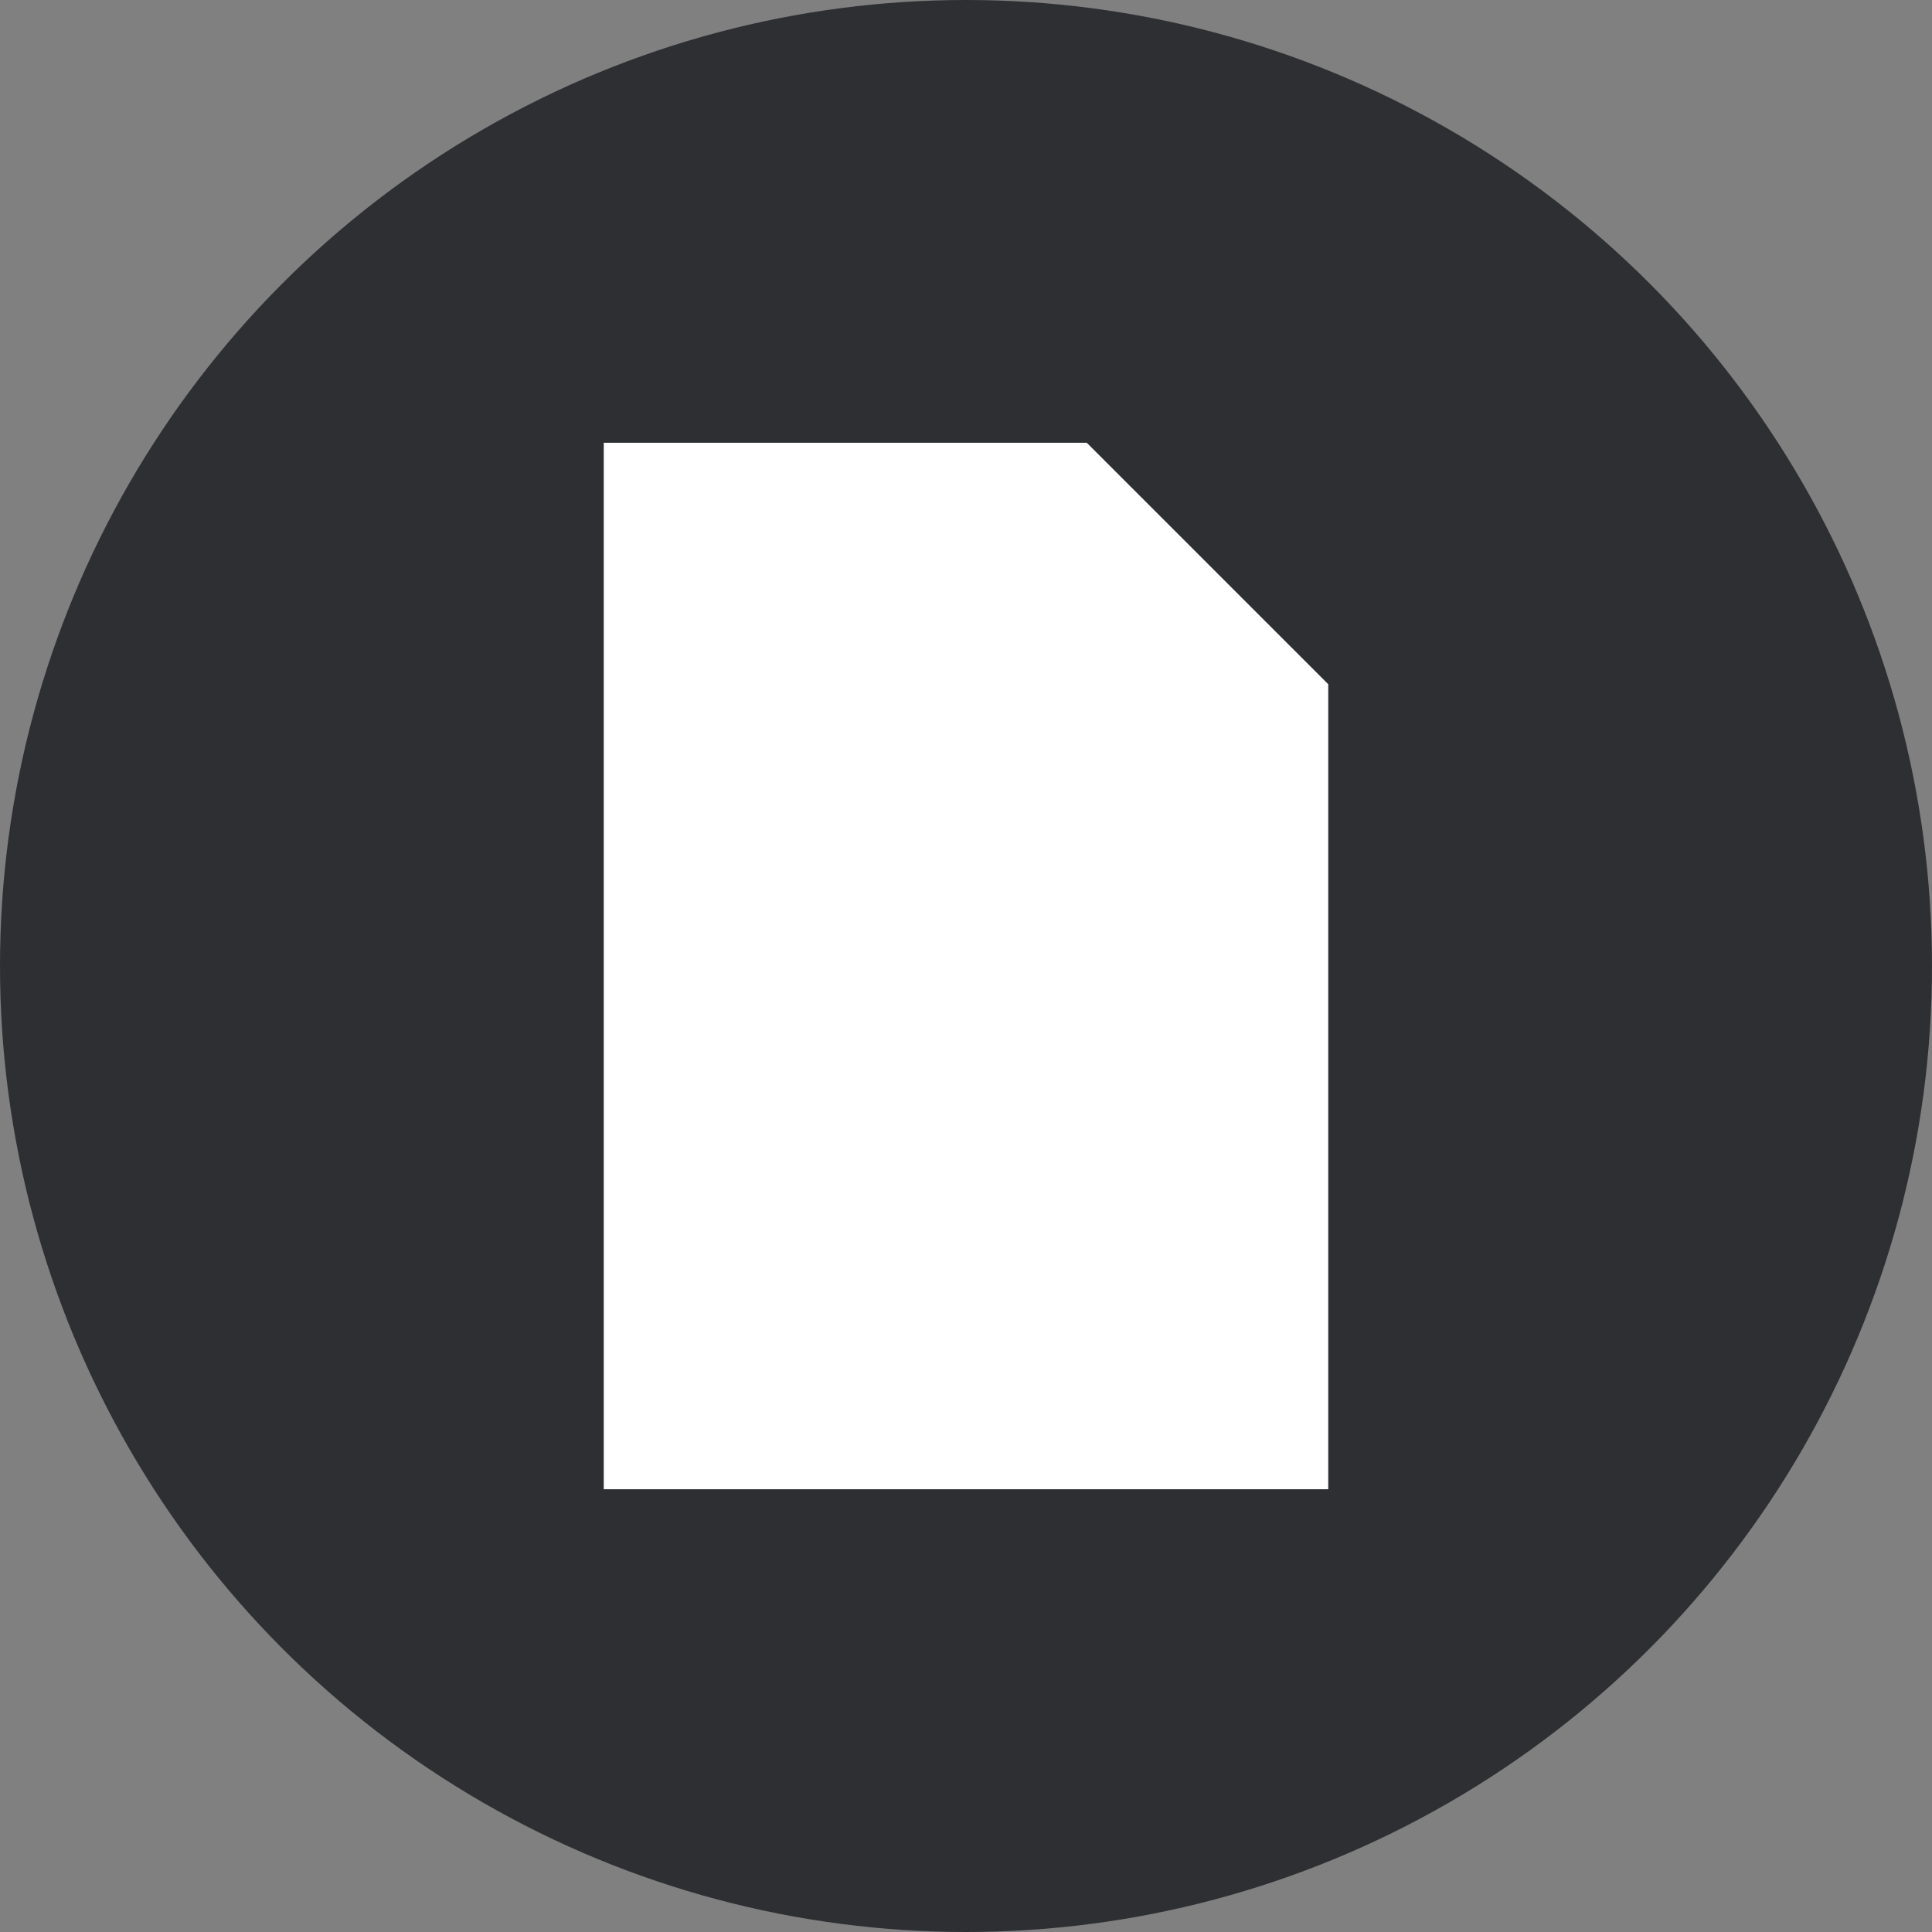 <?xml version="1.0" encoding="UTF-8"?>
<svg xmlns="http://www.w3.org/2000/svg" xmlns:xlink="http://www.w3.org/1999/xlink" width="48px" height="48px" viewBox="0 0 48 48" version="1.1">
  <rect x="0" y="0" width="48" height="48" fill="#808080" stroke="none"/>
  <title>icon-doc@2x</title>
  <g id="Designs" stroke="none" stroke-width="1" fill="none" fill-rule="evenodd">
    <g id="icon-doc">
      <circle id="Oval" fill="#2E2F32" cx="24" cy="24" r="24"/>
      <path d="M33,17 L33,11 L33,37 L15,37 L15,11 L27,11 L33,17 Z" id="Combined-Shape" fill="#FFFFFF"/>
    </g>
  </g>
</svg>
